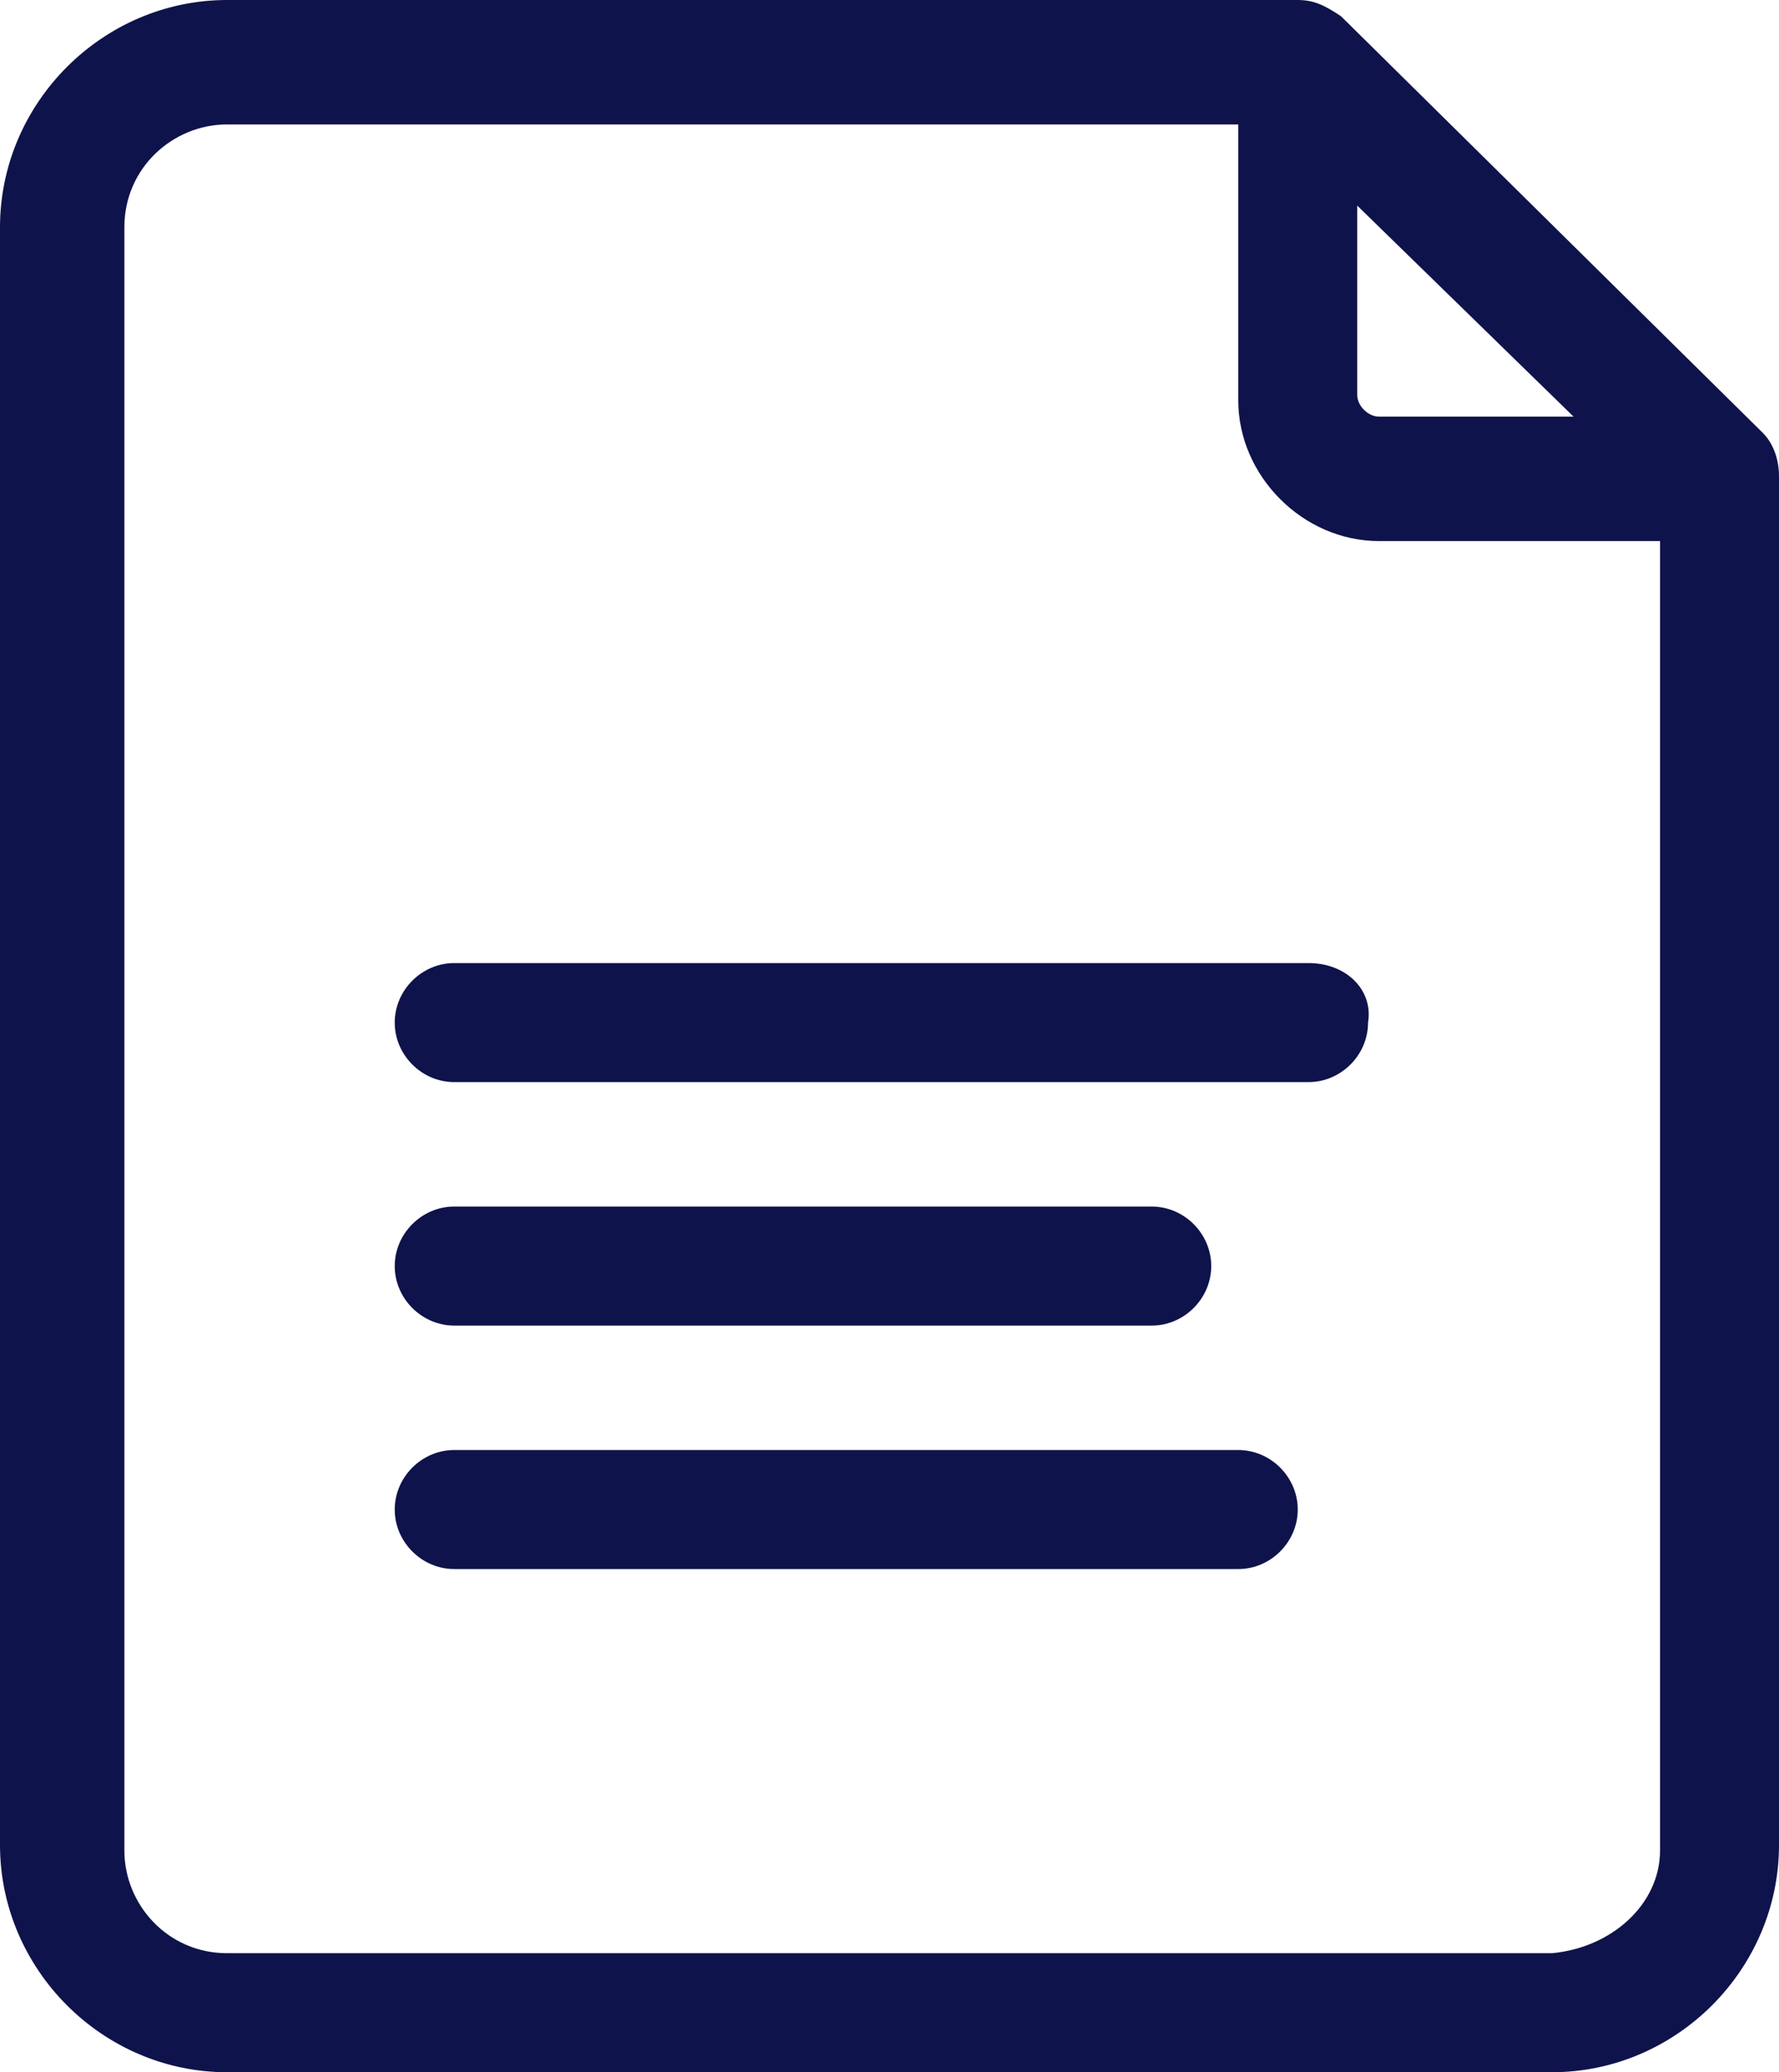 <?xml version="1.0" encoding="utf-8"?>
<!-- Generator: Adobe Illustrator 27.2.0, SVG Export Plug-In . SVG Version: 6.00 Build 0)  -->
<svg version="1.1" id="Layer_1" xmlns="http://www.w3.org/2000/svg" xmlns:xlink="http://www.w3.org/1999/xlink" x="0px" y="0px"
	 viewBox="0 0 32.9 38.3" style="enable-background:new 0 0 32.9 38.3;" xml:space="preserve">
<style type="text/css">
	.st0{fill:#0F134B;}
</style>
<g id="file_1_" transform="translate(-0.5)">
	<path id="Path_1184" class="st0" d="M33.1,8l-7.8-7.7C25,0.1,24.8,0,24.5,0H4.7C2.4,0,0.5,1.9,0.5,4.2v29.9c0,2.3,1.9,4.2,4.2,4.2
		h24.5c2.3,0,4.2-1.9,4.2-4.2V8.8C33.4,8.5,33.3,8.2,33.1,8z M25.6,3.8l4,3.9h-3.6c-0.2,0-0.4-0.2-0.4-0.4c0,0,0,0,0,0L25.6,3.8z
		 M29.2,36.1H4.7c-1.1,0-1.9-0.9-1.9-1.9V4.2c0-1.1,0.9-1.9,1.9-1.9h18.7v5.1c0,1.4,1.2,2.6,2.6,2.6l0,0h5.2v24.2
		C31.2,35.2,30.3,36,29.2,36.1L29.2,36.1z"/>
	<path id="Path_1185" class="st0" d="M24.7,17.8H8.9c-0.6,0-1.1,0.5-1.1,1.1c0,0.6,0.5,1.1,1.1,1.1h15.8c0.6,0,1.1-0.5,1.1-1.1
		C25.9,18.3,25.4,17.8,24.7,17.8L24.7,17.8z"/>
	<path id="Path_1186" class="st0" d="M8.9,24.5h12.9c0.6,0,1.1-0.5,1.1-1.1c0-0.6-0.5-1.1-1.1-1.1c0,0,0,0,0,0H8.9
		c-0.6,0-1.1,0.5-1.1,1.1C7.8,24,8.3,24.5,8.9,24.5C8.9,24.5,8.9,24.5,8.9,24.5z"/>
	<path id="Path_1187" class="st0" d="M23.4,26.8H8.9c-0.6,0-1.1,0.5-1.1,1.1c0,0.6,0.5,1.1,1.1,1.1h14.5c0.6,0,1.1-0.5,1.1-1.1
		C24.5,27.3,24,26.8,23.4,26.8L23.4,26.8z"/>
</g>
</svg>
